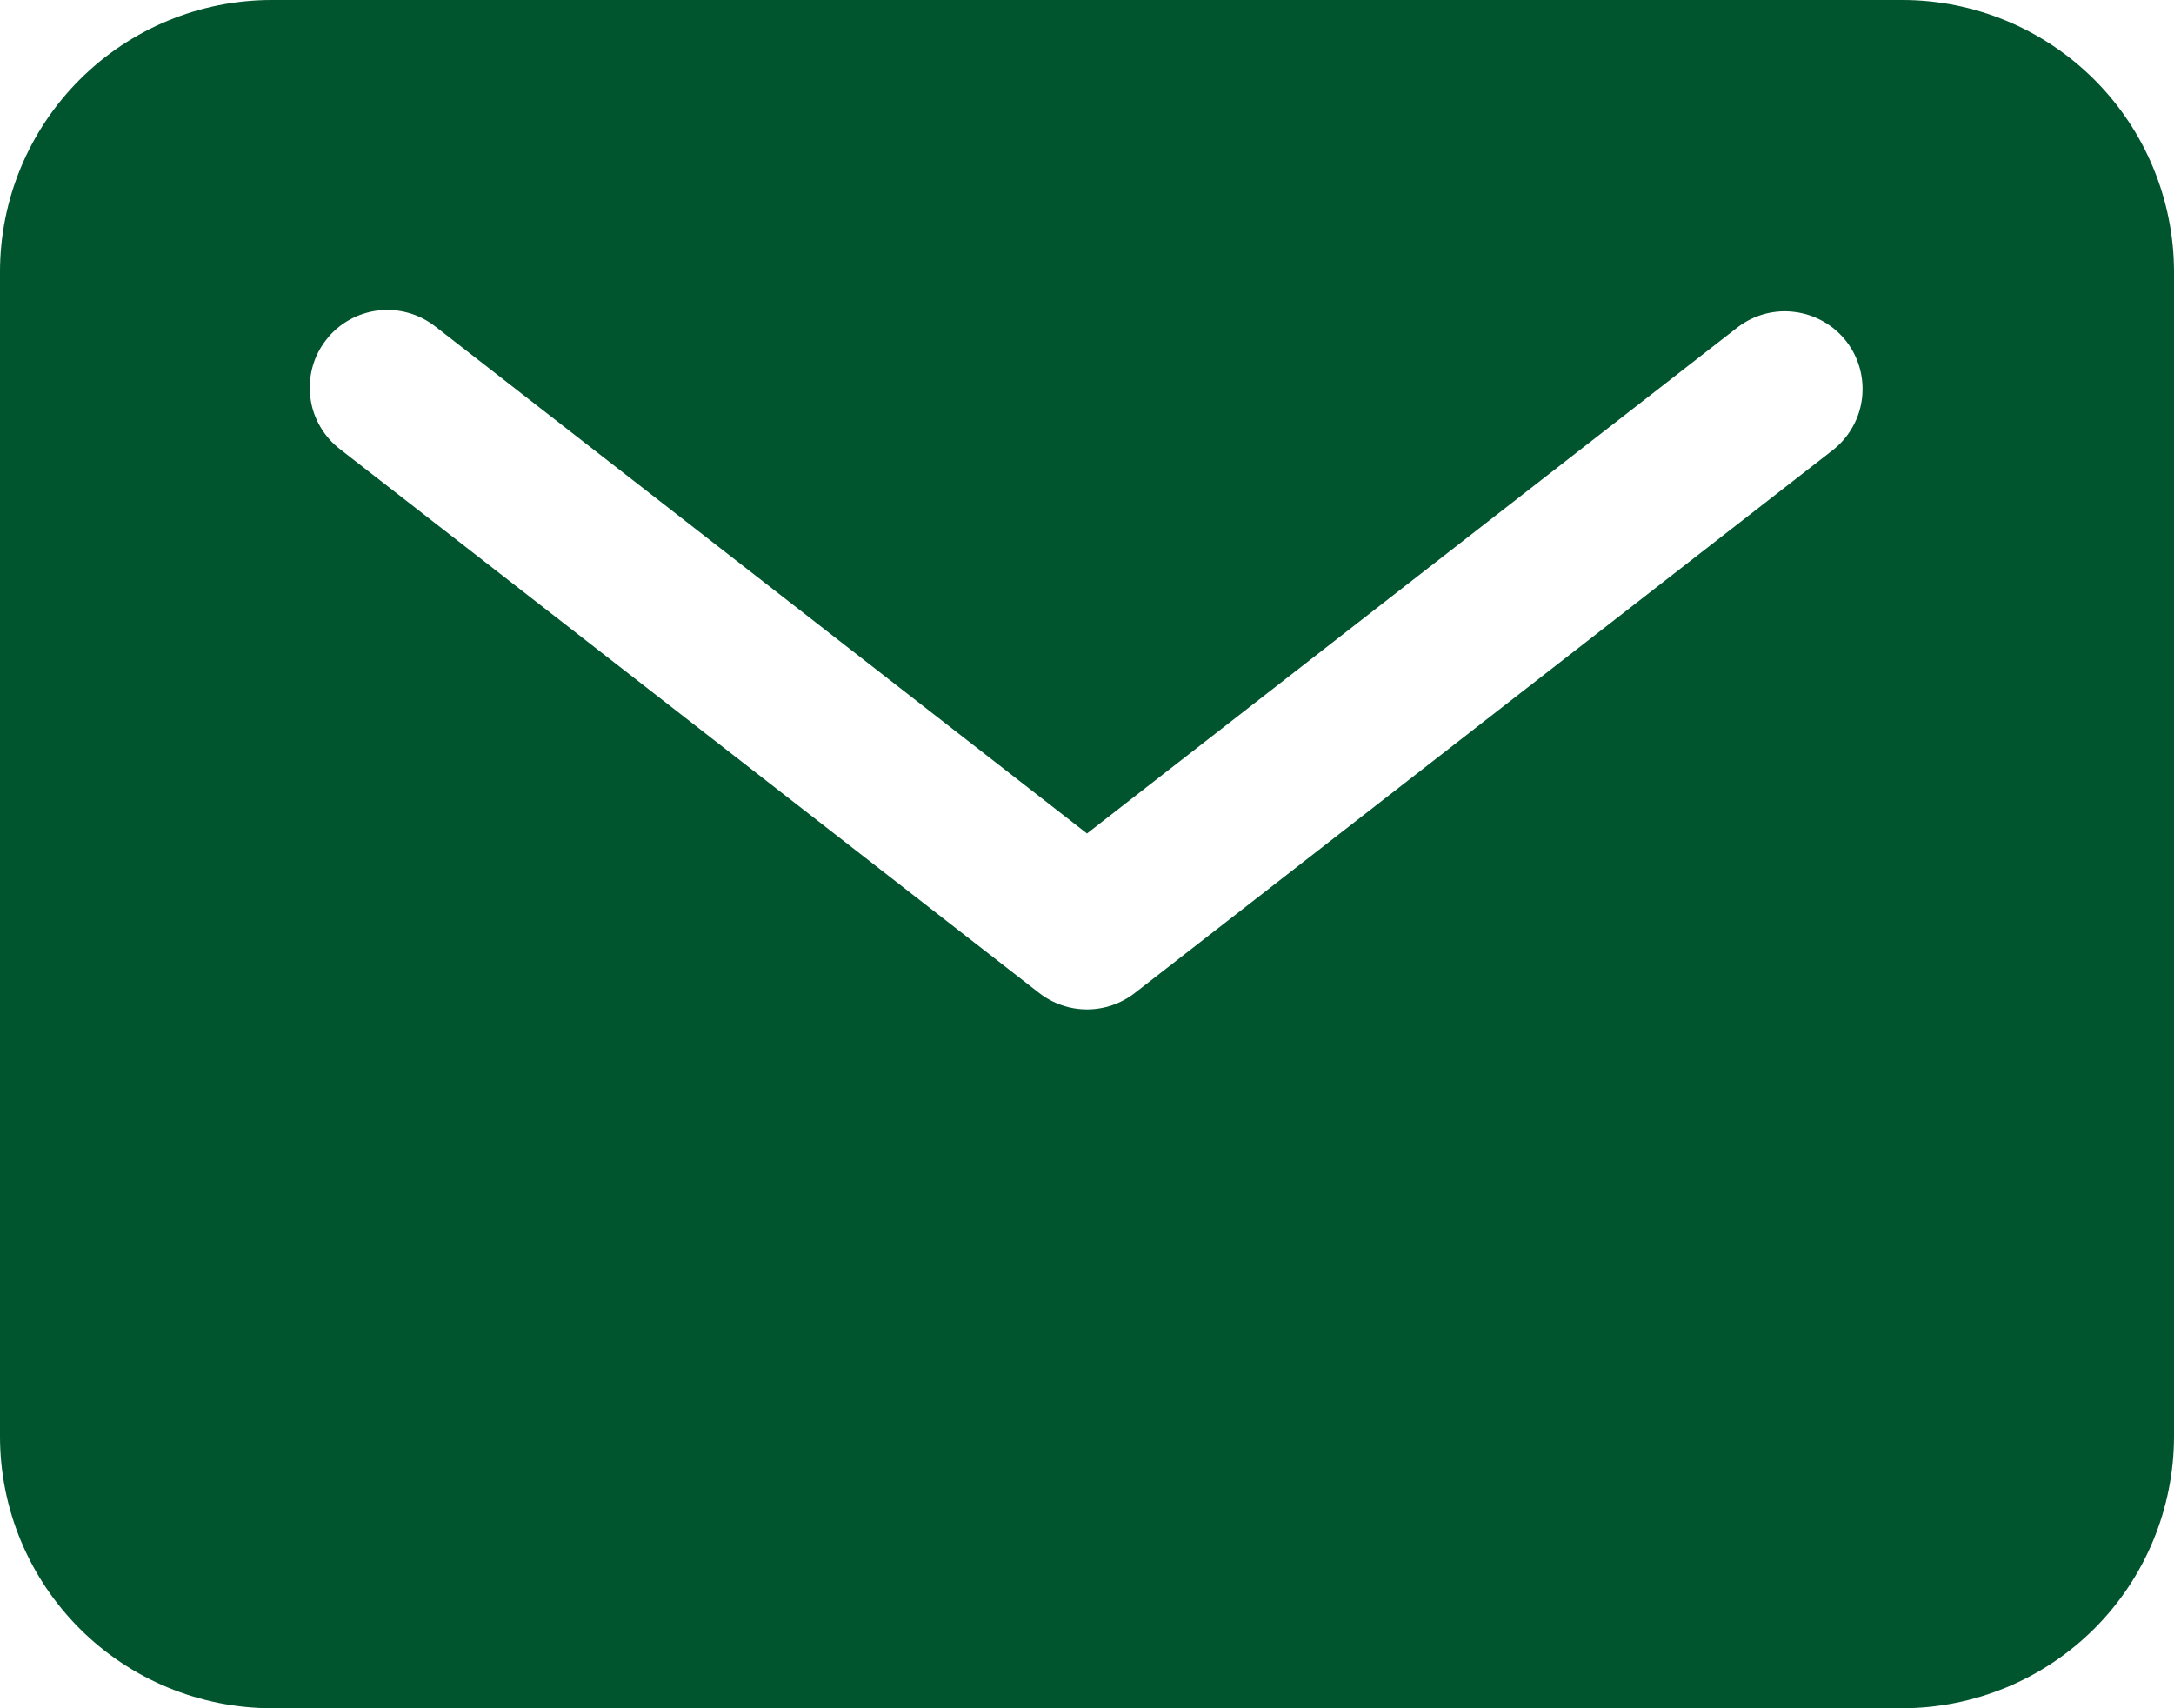 <?xml version="1.0" encoding="UTF-8"?> <svg xmlns="http://www.w3.org/2000/svg" width="14" height="11" viewBox="0 0 14 11" fill="none"> <path d="M12.25 0H1.75C1.286 0 0.841 0.185 0.513 0.513C0.185 0.841 0 1.286 0 1.75V9.25C0 9.714 0.185 10.159 0.513 10.487C0.841 10.815 1.286 10.999 1.75 11H12.25C12.714 10.999 13.159 10.815 13.487 10.487C13.815 10.159 13.999 9.714 14 9.25V1.75C13.999 1.286 13.815 0.841 13.487 0.513C13.159 0.185 12.714 0 12.25 0ZM11.807 2.895L7.307 6.395C7.219 6.463 7.111 6.5 7 6.5C6.889 6.5 6.781 6.463 6.693 6.395L2.193 2.895C2.14 2.855 2.096 2.805 2.062 2.747C2.029 2.69 2.007 2.627 1.999 2.561C1.99 2.496 1.995 2.429 2.012 2.365C2.029 2.301 2.059 2.241 2.1 2.189C2.14 2.136 2.191 2.093 2.249 2.06C2.306 2.028 2.37 2.007 2.436 1.999C2.502 1.991 2.568 1.997 2.632 2.015C2.696 2.033 2.755 2.064 2.807 2.105L7 5.367L11.193 2.105C11.298 2.026 11.43 1.991 11.56 2.009C11.69 2.026 11.809 2.094 11.889 2.197C11.97 2.301 12.006 2.432 11.991 2.563C11.976 2.693 11.909 2.813 11.807 2.895Z" fill="#00542E"></path> </svg> 